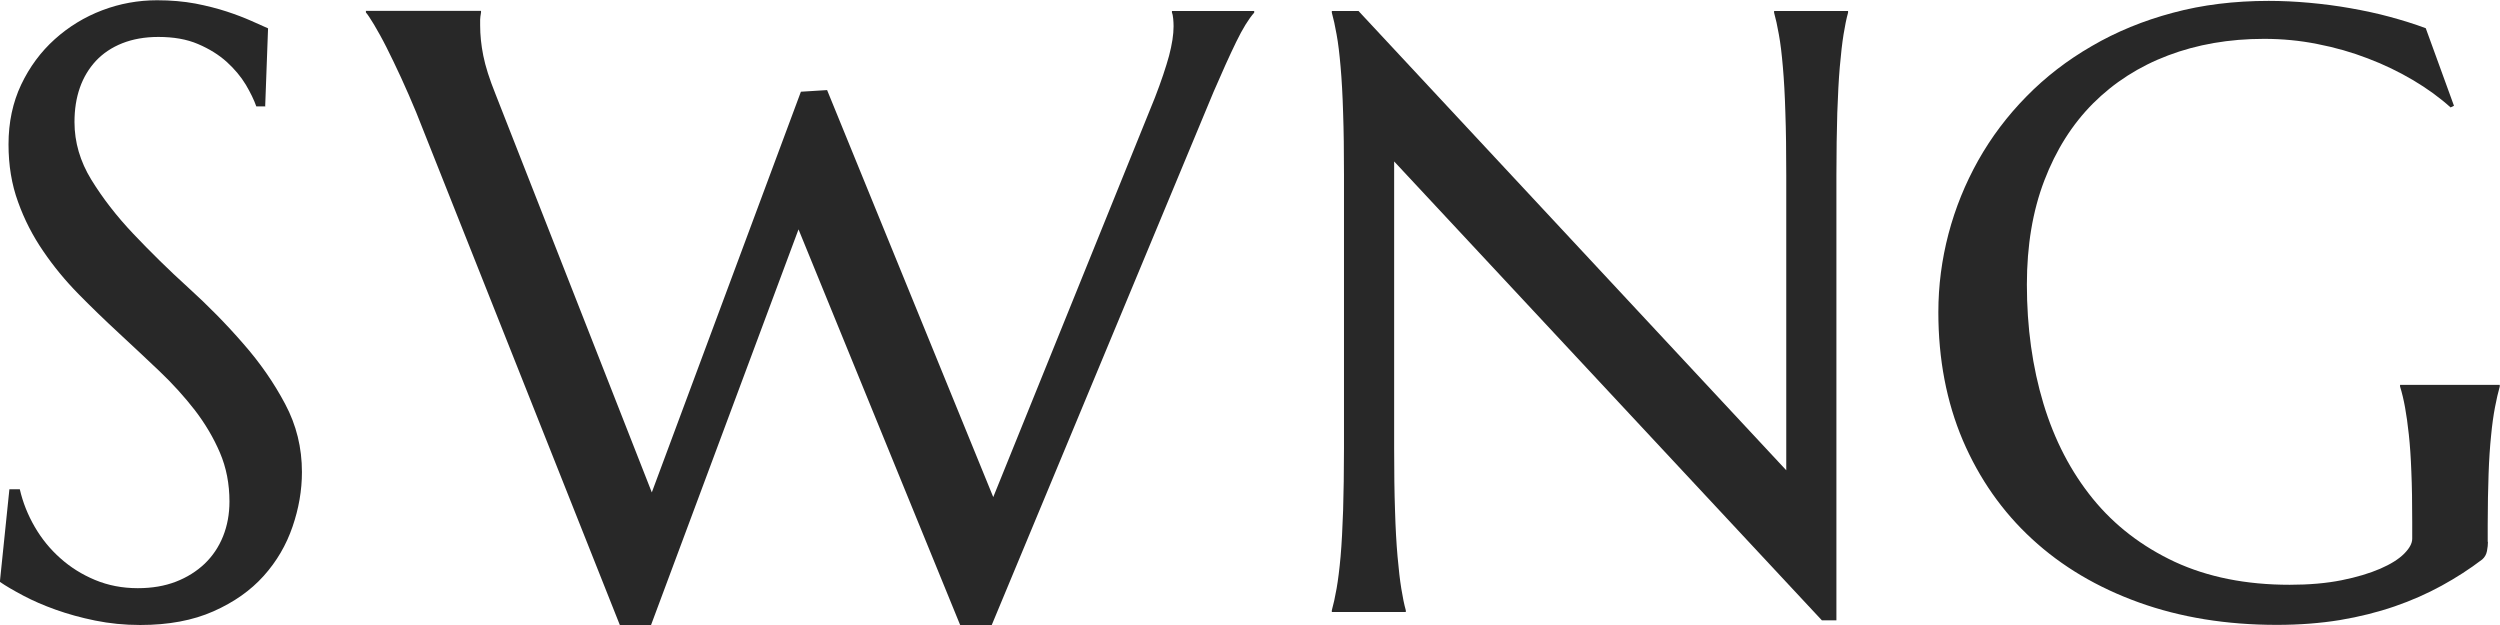 <svg fill="none" height="85" viewBox="0 0 340 85" width="340" xmlns="http://www.w3.org/2000/svg" xmlns:xlink="http://www.w3.org/1999/xlink"><clipPath id="a"><path d="m0 0h340v85h-340z"/></clipPath><g clip-path="url(#a)" fill="#282828"><path d="m36.102 14.47h-1.245c-.307-.877-.784-1.858-1.433-2.959-.665-1.101-1.535-2.134-2.592-3.097-1.074-.964-2.37-1.772-3.905-2.426-1.518-.654-3.325-.964-5.389-.964-1.842 0-3.479.293-4.911.86-1.433.568-2.626 1.377-3.581 2.392-.955 1.032-1.688 2.237-2.183 3.648-.495 1.411-.733 2.959-.733 4.68 0 2.736.767 5.351 2.285 7.829 1.535 2.495 3.428 4.955 5.73 7.381 2.302 2.426 4.775 4.87 7.452 7.296s5.167 4.955 7.452 7.588c2.302 2.615 4.212 5.369 5.73 8.242 1.535 2.873 2.285 5.953 2.285 9.257 0 2.478-.426 4.955-1.279 7.433-.853 2.495-2.149 4.715-3.922 6.693-1.774 1.979-4.042 3.579-6.838 4.818-2.797 1.239-6.105 1.858-9.942 1.858-2.149 0-4.195-.206-6.139-.602-1.944-.396-3.735-.895-5.372-1.48-1.637-.585-3.104-1.222-4.4-1.91-1.296-.688-2.37-1.308-3.189-1.875l1.296-12.595h1.415c.409 1.79 1.091 3.493 2.029 5.11.938 1.617 2.098 3.046 3.479 4.267 1.381 1.239 2.95 2.22 4.724 2.96 1.774.74 3.718 1.118 5.815 1.118 1.927 0 3.65-.292 5.167-.877 1.518-.585 2.831-1.411 3.922-2.443 1.091-1.05 1.927-2.288 2.507-3.734.58-1.445.87-3.028.87-4.732 0-2.392-.426-4.611-1.296-6.642-.87-2.03-2.012-3.957-3.411-5.781-1.415-1.824-3.019-3.596-4.809-5.3-1.791-1.704-3.632-3.424-5.508-5.162-1.876-1.738-3.718-3.51-5.508-5.334-1.791-1.824-3.394-3.768-4.809-5.85-1.415-2.065-2.558-4.284-3.411-6.676-.87-2.374-1.296-4.99-1.296-7.829 0-2.994.58-5.713 1.722-8.121 1.143-2.409 2.677-4.474 4.57-6.177 1.893-1.703 4.059-3.028 6.463-3.94 2.405-.912 4.894-1.359 7.452-1.359 1.876 0 3.615.155 5.201.447 1.586.31 3.001.671 4.263 1.084 1.262.413 2.37.843 3.308 1.256.938.413 1.705.757 2.319 1.032l-.392 10.668z"/><path d="m112.486 12.251 22.596 55.353 21.983-54.321c.869-2.237 1.5-4.147 1.927-5.695.409-1.566.614-2.891.614-3.992 0-.344-.017-.688-.051-1.05-.035-.361-.086-.637-.171-.826v-.224h11.187v.224c-.75.843-1.569 2.168-2.455 3.992-.887 1.824-1.911 4.095-3.07 6.779l-30.168 72.508h-4.298l-21.982-53.805-20.055 53.805h-4.246l-27.695-69.721c-.682-1.635-1.364-3.218-2.063-4.732-.699-1.514-1.364-2.891-1.978-4.112s-1.194-2.237-1.688-3.08c-.512-.843-.87-1.394-1.109-1.652v-.224h15.655v.224c-.068.413-.119.74-.119.964v.791c0 1.29.137 2.667.426 4.112.29 1.445.836 3.183 1.671 5.248l21.249 54.149 20.277-54.493z"/><path d="m184.743 1.48 58.188 62.477v-40.126c0-3.235-.034-6.057-.12-8.466-.068-2.409-.187-4.508-.341-6.263-.153-1.772-.324-3.235-.546-4.422-.204-1.17-.426-2.168-.648-2.96v-.224h10.062v.224c-.222.791-.426 1.789-.614 2.96-.187 1.17-.358 2.65-.511 4.422-.154 1.772-.256 3.854-.342 6.263-.068 2.409-.119 5.231-.119 8.466v60.532h-1.978l-58.17-62.408v38.99c0 3.235.034 6.057.119 8.466.068 2.409.188 4.491.341 6.246.154 1.755.324 3.218.512 4.388.187 1.17.392 2.168.614 2.959v.224h-10.062v-.224c.222-.791.443-1.79.648-2.959.205-1.17.392-2.65.546-4.388.153-1.755.255-3.82.341-6.246.068-2.409.119-5.231.119-8.466v-37.114c0-3.235-.034-6.057-.119-8.466-.068-2.409-.188-4.508-.341-6.263-.154-1.772-.324-3.235-.546-4.422-.205-1.17-.426-2.168-.648-2.96v-.224h3.615z"/><path d="m338.363 73.644c0 .413-.051.86-.137 1.308-.085.447-.307.843-.648 1.136-1.688 1.29-3.53 2.478-5.508 3.562s-4.11 2.03-6.412 2.822c-2.303.791-4.775 1.411-7.436 1.858-2.66.43-5.508.654-8.561.654-6.855 0-13.114-1.015-18.759-3.046s-10.505-4.904-14.547-8.638c-4.041-3.717-7.179-8.207-9.413-13.421-2.217-5.231-3.326-11.029-3.326-17.413 0-3.613.461-7.158 1.382-10.668.92-3.493 2.268-6.814 4.041-9.98 1.774-3.149 3.957-6.057 6.549-8.689 2.592-2.65 5.559-4.938 8.902-6.865 3.325-1.944 7.009-3.458 11.017-4.525 4.007-1.084 8.356-1.617 13.029-1.617 1.807 0 3.649.086 5.542.258 1.876.172 3.752.413 5.594.74 1.842.327 3.632.705 5.338 1.17 1.705.465 3.342.964 4.894 1.549l3.837 10.548-.46.224c-1.467-1.325-3.172-2.564-5.082-3.699-1.927-1.136-3.974-2.134-6.157-2.96-2.183-.843-4.468-1.497-6.872-1.962-2.388-.482-4.81-.705-7.265-.705-4.741 0-9.09.757-13.046 2.254-3.957 1.497-7.351 3.682-10.199 6.521-2.847 2.856-5.047 6.349-6.633 10.496s-2.371 8.861-2.371 14.144c0 5.816.751 11.219 2.251 16.191 1.501 4.973 3.752 9.291 6.719 12.939 2.968 3.648 6.703 6.504 11.154 8.586 4.468 2.065 9.669 3.114 15.621 3.114 2.643 0 4.996-.206 7.06-.619 2.063-.413 3.82-.946 5.253-1.566 1.432-.62 2.523-1.308 3.257-2.048.733-.74 1.091-1.411 1.091-2.03v-2.22c0-2.667-.034-4.955-.119-6.9-.068-1.944-.188-3.613-.341-5.042-.154-1.428-.324-2.65-.512-3.682-.187-1.032-.409-1.979-.682-2.856v-.224h13.558v.224c-.222.791-.444 1.738-.648 2.822-.205 1.084-.393 2.374-.529 3.854-.153 1.48-.273 3.218-.341 5.213-.068 1.996-.119 4.302-.119 6.934v2.34z"/></g></svg>
